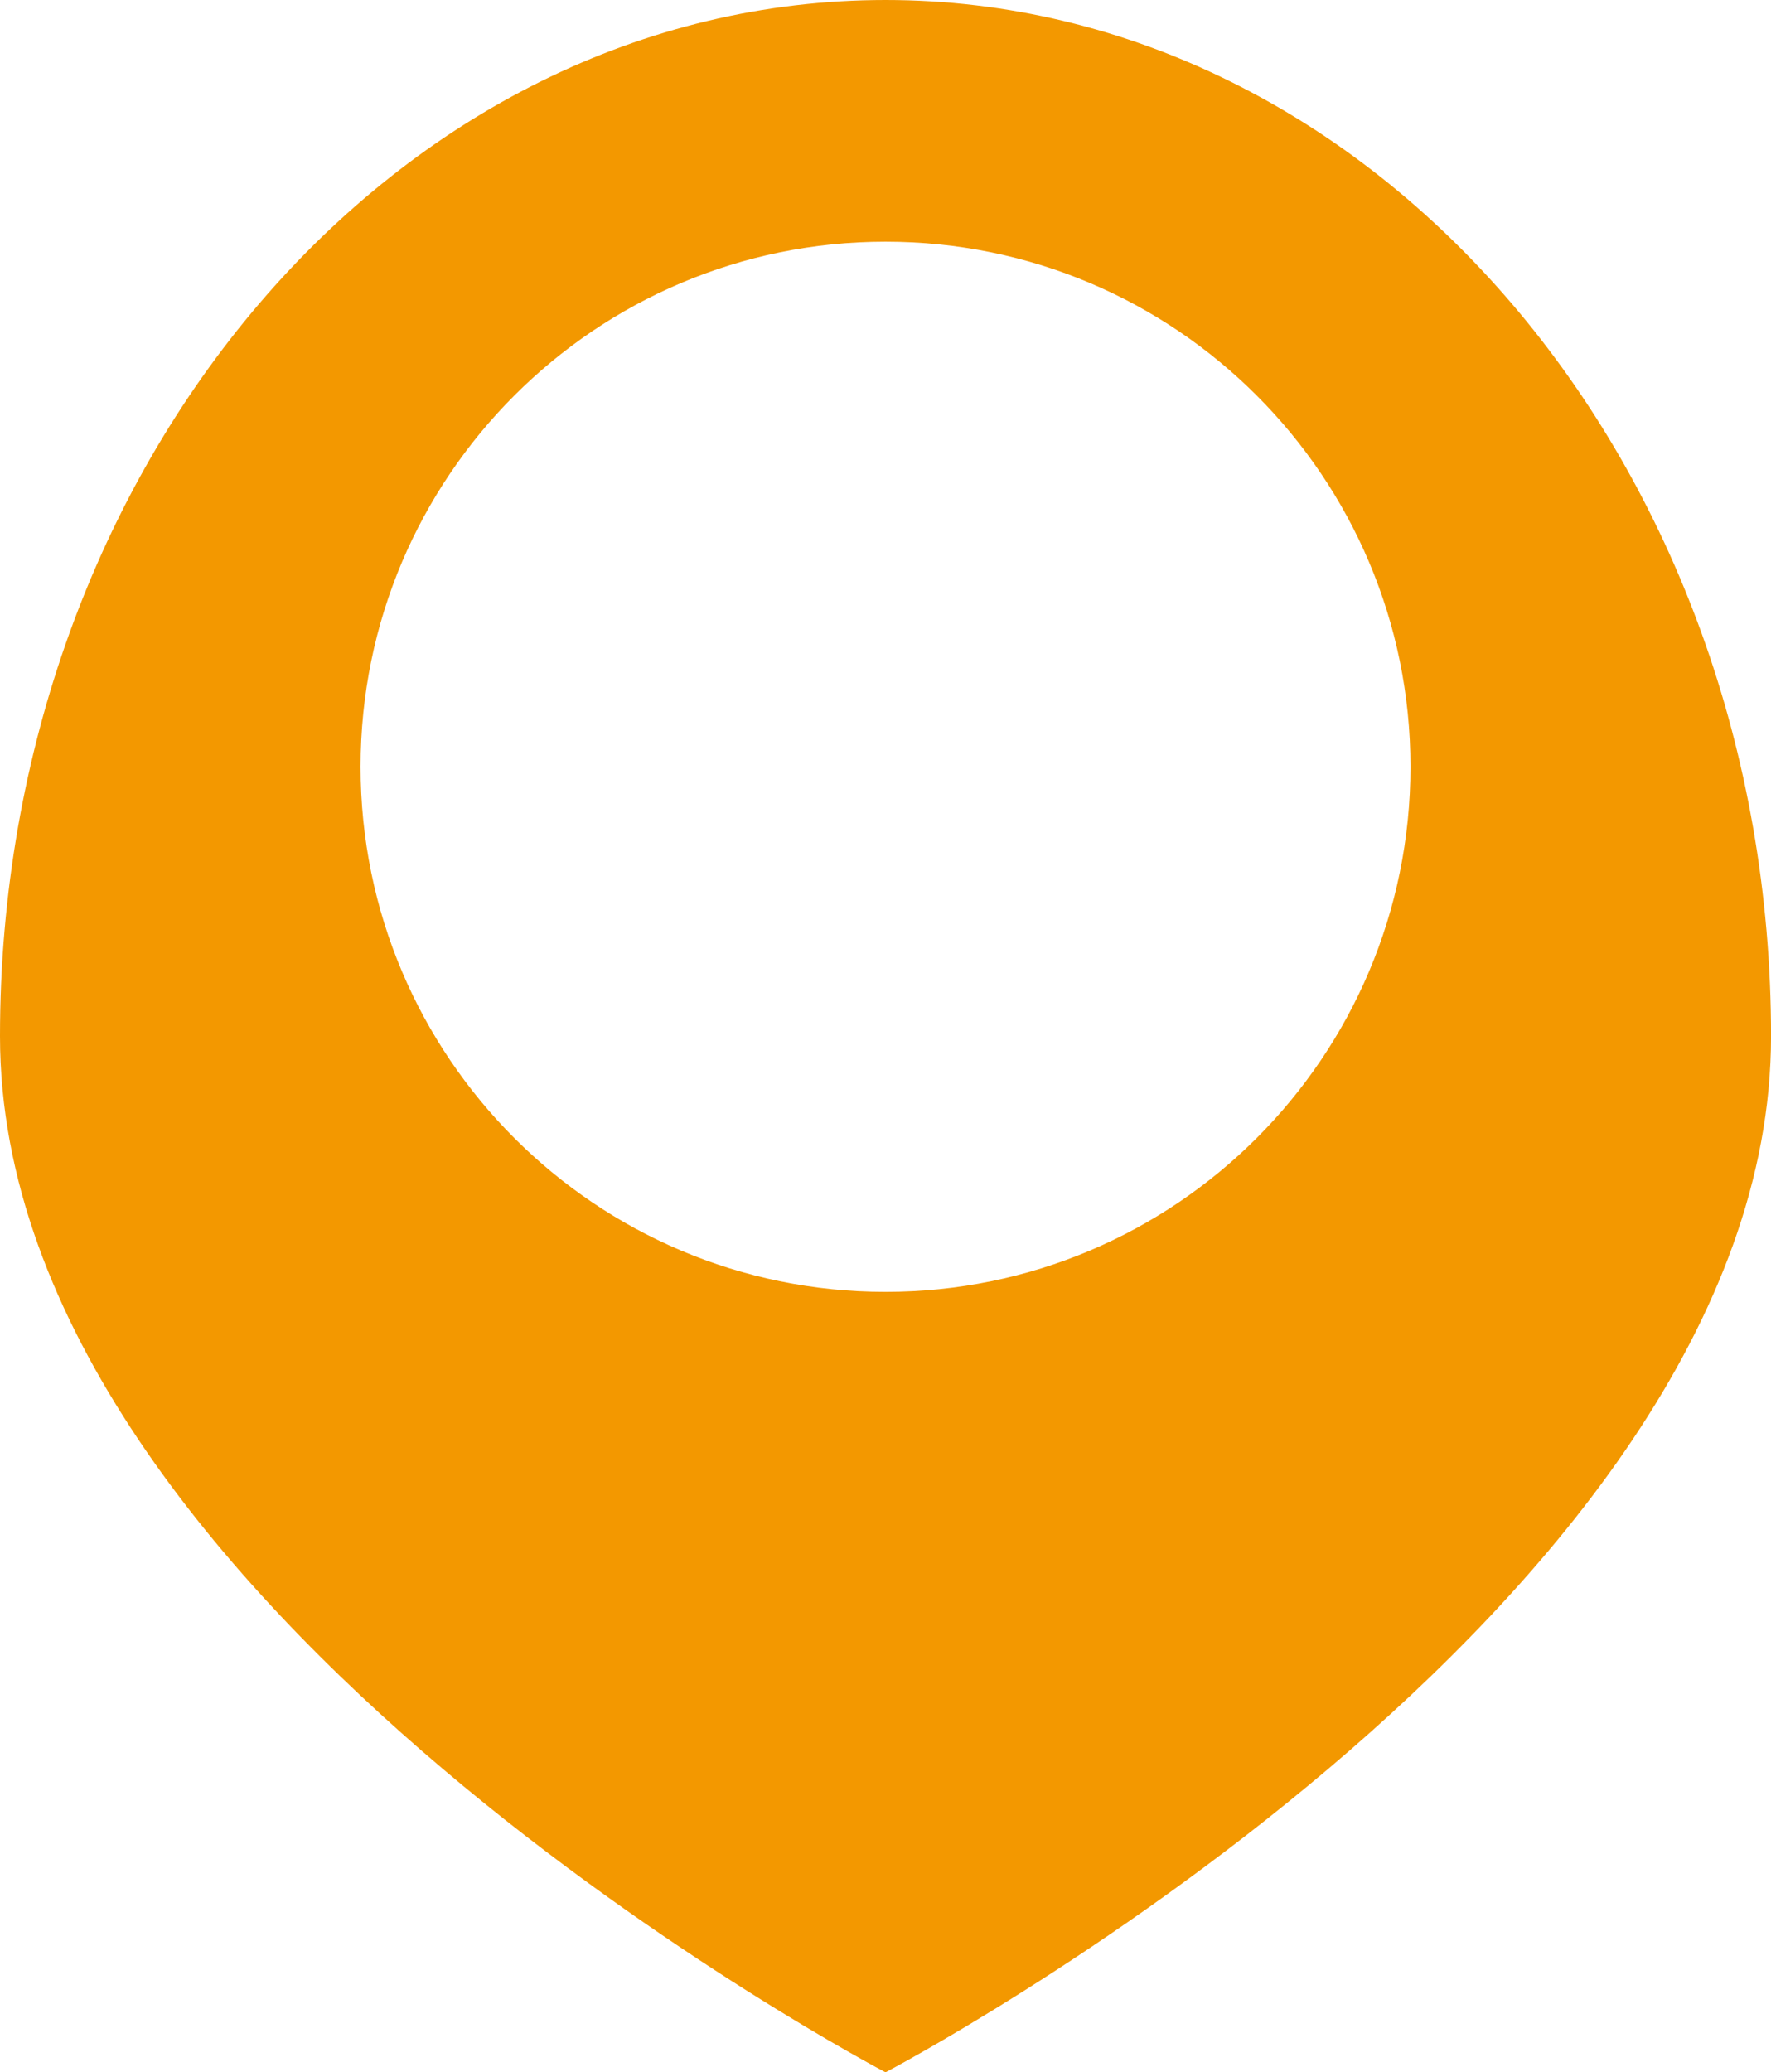 <?xml version="1.0" encoding="UTF-8"?>
<svg id="_レイヤー_1" data-name="レイヤー 1" xmlns="http://www.w3.org/2000/svg" viewBox="0 0 506.27 592.22">
  <defs>
    <style>
      .cls-1 {
        fill: #f39800;
      }
    </style>
  </defs>
  <path class="cls-1" d="M253.14,0C113.33,0,0,132.57,0,296.11s253.14,296.11,253.14,296.11c0,0,253.14-132.57,253.14-296.11S392.94,0,253.14,0ZM253.14,369.19c-82.88,0-150.06-67.19-150.06-150.06S170.26,69.07,253.14,69.07s150.06,67.19,150.06,150.06-67.19,150.06-150.06,150.06Z"/>
</svg>